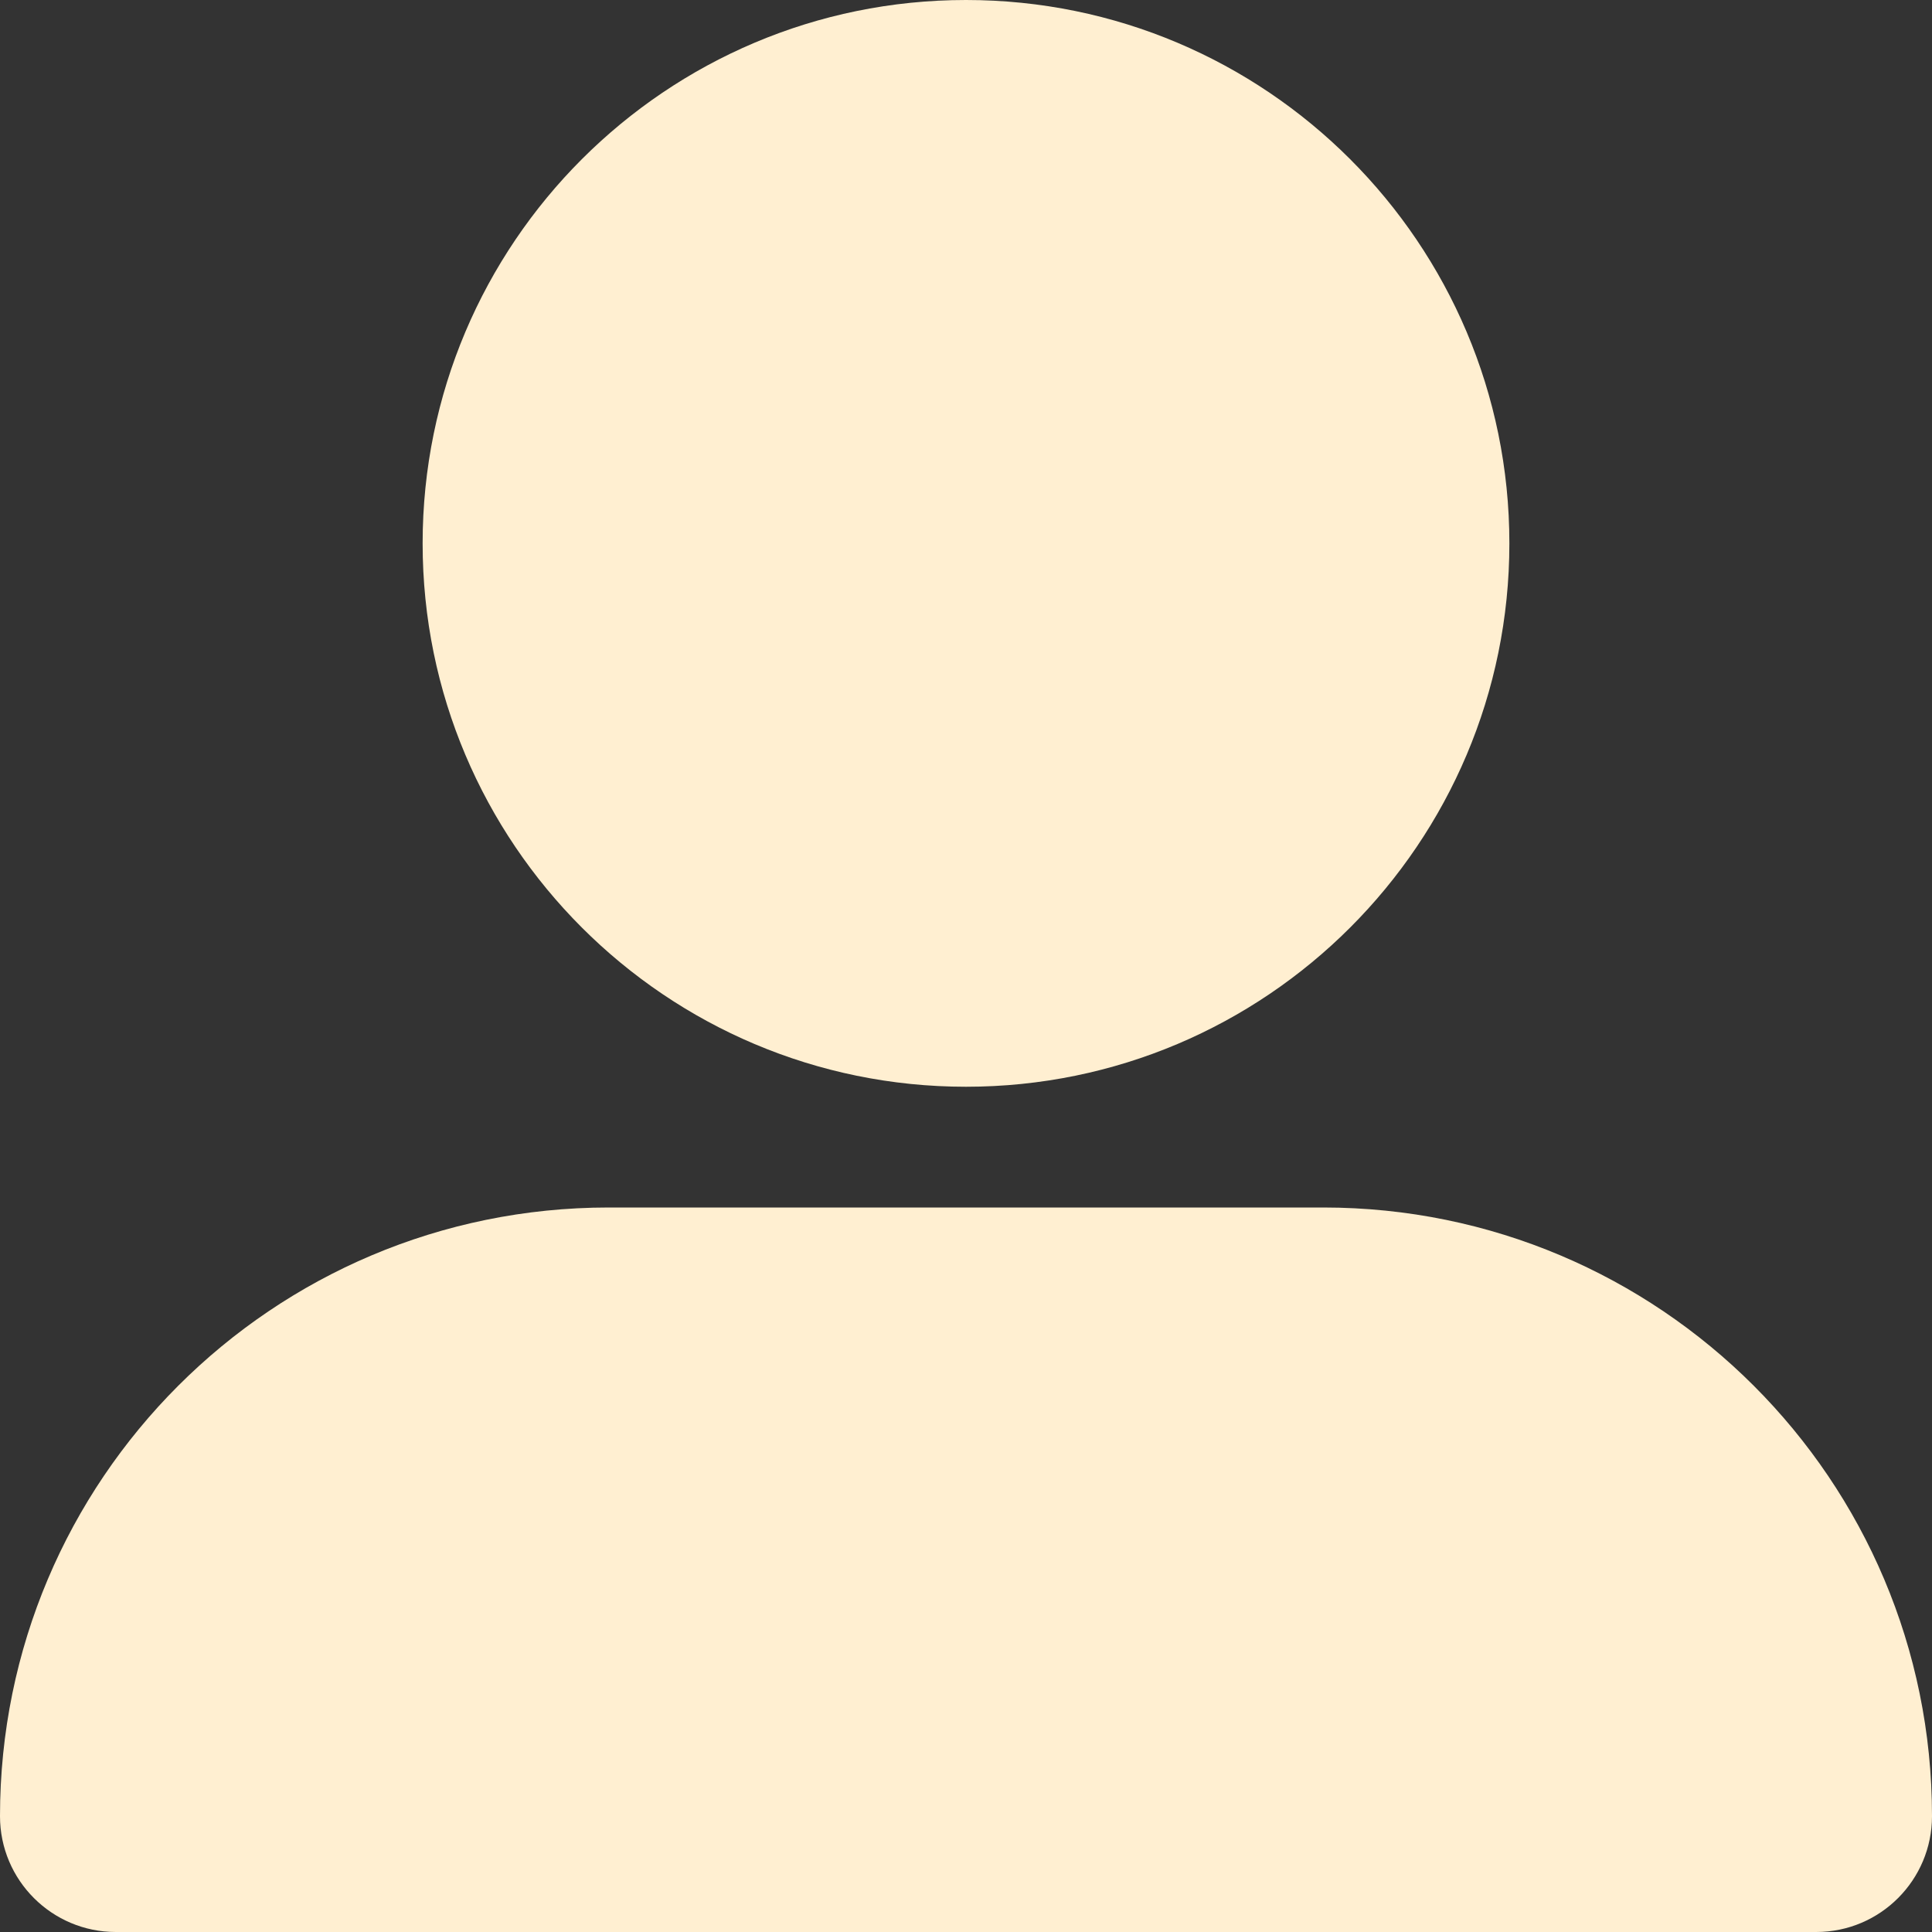 <svg width="20" height="20" viewBox="0 0 20 20" fill="none" xmlns="http://www.w3.org/2000/svg">
<rect x="0" y="0" width="20" height="20" fill="#333333" stroke="none"/>
<g clip-path="url(#clip0_671_5)">
<path d="M10 11.25C13.105 11.25 15.625 8.73 15.625 5.625C15.625 2.52 13.105 0 10 0C6.895 0 4.375 2.52 4.375 5.625C4.375 8.73 6.895 11.25 10 11.25ZM6.301 12.5C2.82 12.5 0 15.32 0 18.801C0 19.465 0.539 20 1.199 20H18.801C19.465 20 20 19.461 20 18.801C20 15.32 17.18 12.5 13.699 12.5H6.301Z" fill="#FFEFD1"/>
</g>
<defs>
<clipPath id="clip0_671_5">
<rect width="20" height="20" fill="white"/>
</clipPath>
</defs>
</svg>
